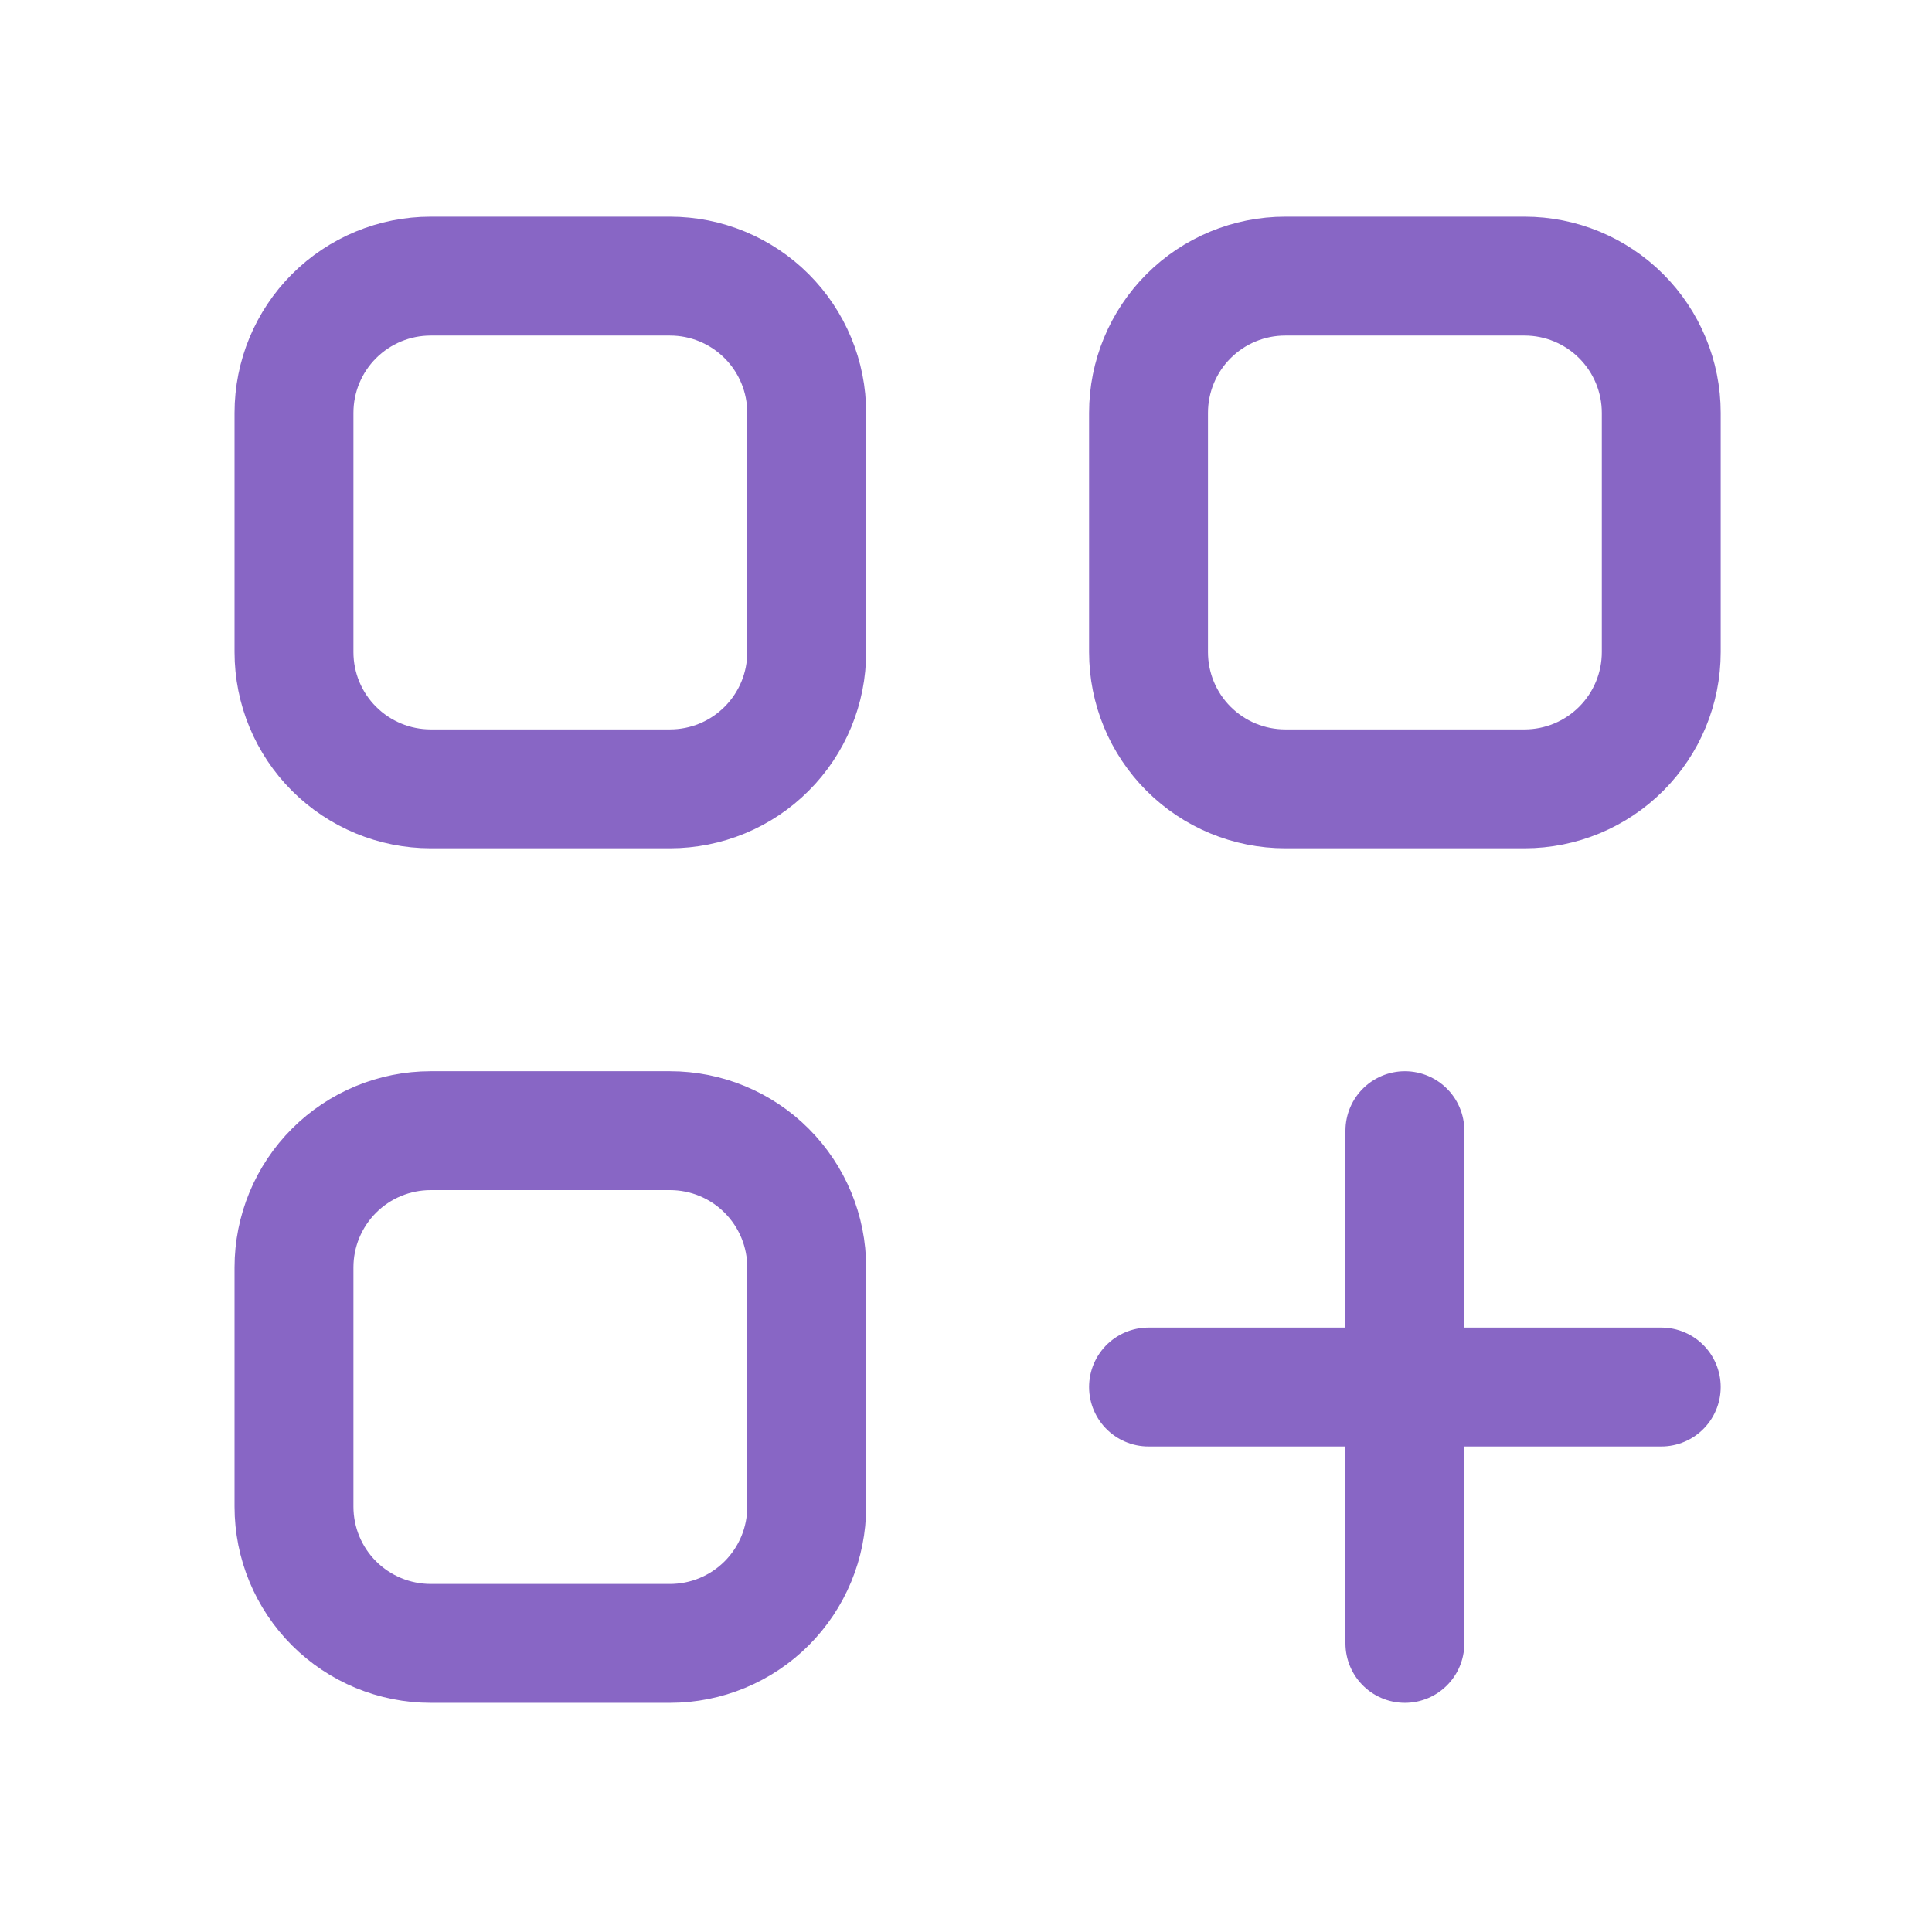<svg width="65" height="65" viewBox="0 0 65 65" fill="none" xmlns="http://www.w3.org/2000/svg">
<path d="M38.641 46.665H55.891M47.266 55.29V38.04M14.491 9.29H22.541C23.145 9.29 23.743 9.409 24.301 9.64C24.859 9.871 25.366 10.21 25.793 10.637C26.221 11.064 26.559 11.571 26.791 12.13C27.022 12.688 27.141 13.286 27.141 13.89V21.94C27.141 22.544 27.022 23.142 26.791 23.7C26.559 24.258 26.221 24.765 25.793 25.192C25.366 25.62 24.859 25.959 24.301 26.19C23.743 26.421 23.145 26.54 22.541 26.54H14.491C13.271 26.54 12.101 26.055 11.238 25.192C10.375 24.33 9.891 23.16 9.891 21.94V13.89C9.891 12.67 10.375 11.5 11.238 10.637C12.101 9.774 13.271 9.29 14.491 9.29ZM14.491 38.04H22.541C23.761 38.04 24.931 38.524 25.793 39.387C26.656 40.25 27.141 41.42 27.141 42.64V50.69C27.141 51.91 26.656 53.08 25.793 53.943C24.931 54.805 23.761 55.29 22.541 55.29H14.491C13.271 55.29 12.101 54.805 11.238 53.943C10.375 53.08 9.891 51.91 9.891 50.69V42.64C9.891 41.42 10.375 40.25 11.238 39.387C12.101 38.524 13.271 38.04 14.491 38.04ZM43.241 9.29H51.291C52.511 9.29 53.681 9.774 54.543 10.637C55.406 11.5 55.891 12.67 55.891 13.89V21.94C55.891 23.16 55.406 24.33 54.543 25.192C53.681 26.055 52.511 26.54 51.291 26.54H43.241C42.021 26.54 40.851 26.055 39.988 25.192C39.125 24.33 38.641 23.16 38.641 21.94V13.89C38.641 12.67 39.125 11.5 39.988 10.637C40.851 9.774 42.021 9.29 43.241 9.29Z" stroke="#8866C5" stroke-width="4" stroke-miterlimit="10" stroke-linecap="round" stroke-linejoin="round"/>
</svg>
